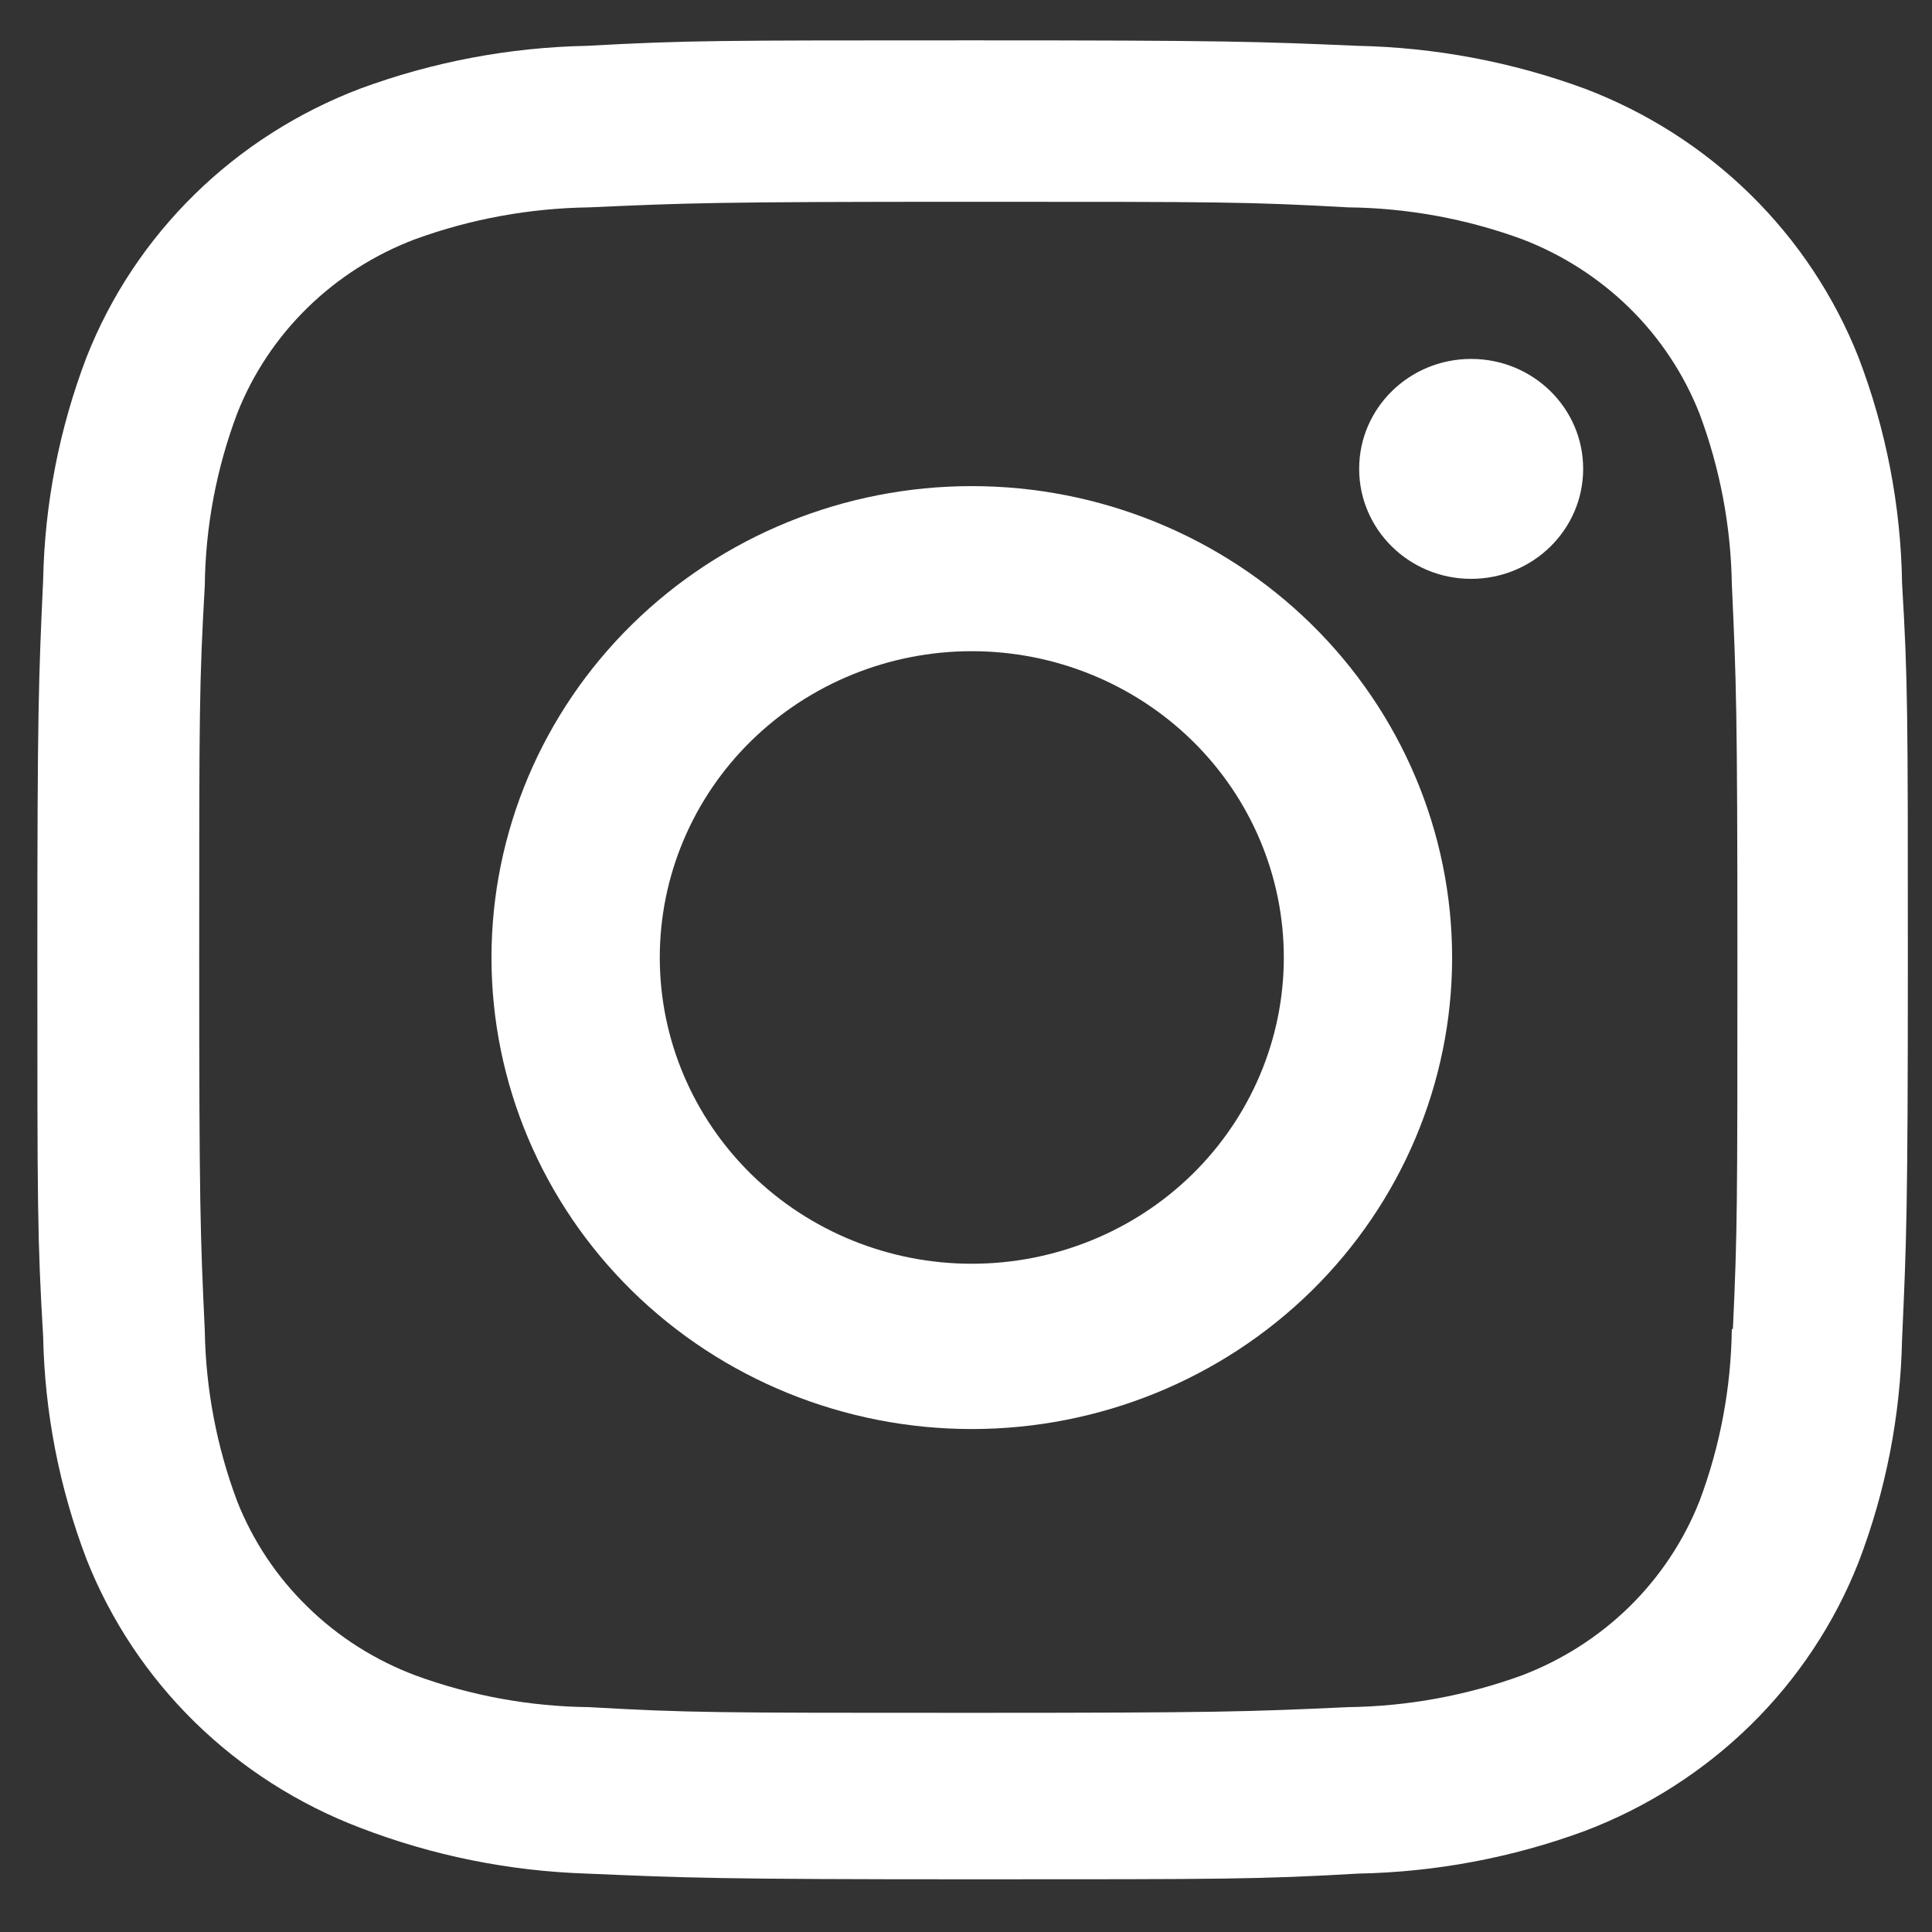 <svg width="18" height="18" viewBox="0 0 18 18" fill="none" xmlns="http://www.w3.org/2000/svg">
<rect x="0" y="0" width="18" height="18" fill="#333333" stroke="none"/>
<path d="M9.054 4.529C7.867 4.529 6.729 4.992 5.89 5.816C5.051 6.64 4.579 7.757 4.579 8.922C4.579 10.087 5.051 11.204 5.89 12.028C6.729 12.851 7.867 13.314 9.054 13.314C10.241 13.314 11.379 12.851 12.218 12.028C13.057 11.204 13.529 10.087 13.529 8.922C13.529 7.757 13.057 6.64 12.218 5.816C11.379 4.992 10.241 4.529 9.054 4.529ZM9.054 11.774C8.283 11.774 7.544 11.474 6.998 10.939C6.453 10.403 6.147 9.678 6.147 8.921C6.147 8.164 6.453 7.438 6.998 6.903C7.544 6.368 8.283 6.067 9.054 6.067C9.825 6.067 10.565 6.368 11.11 6.903C11.655 7.438 11.961 8.164 11.961 8.921C11.961 9.678 11.655 10.403 11.11 10.939C10.565 11.474 9.825 11.774 9.054 11.774Z" fill="white"/>
<path d="M13.706 5.393C14.283 5.393 14.75 4.934 14.75 4.368C14.75 3.802 14.283 3.344 13.706 3.344C13.13 3.344 12.663 3.802 12.663 4.368C12.663 4.934 13.13 5.393 13.706 5.393Z" fill="white"/>
<path d="M17.314 3.326C17.089 2.759 16.747 2.243 16.308 1.812C15.87 1.382 15.344 1.046 14.765 0.826C14.088 0.577 13.373 0.442 12.65 0.427C11.718 0.387 11.423 0.376 9.059 0.376C6.696 0.376 6.393 0.376 5.469 0.427C4.747 0.441 4.032 0.576 3.355 0.826C2.777 1.046 2.251 1.381 1.812 1.812C1.373 2.243 1.031 2.758 0.807 3.326C0.553 3.991 0.416 4.693 0.402 5.403C0.36 6.317 0.348 6.607 0.348 8.927C0.348 11.247 0.348 11.542 0.402 12.451C0.416 13.162 0.553 13.863 0.807 14.529C1.032 15.097 1.374 15.612 1.813 16.043C2.252 16.473 2.778 16.809 3.356 17.029C4.031 17.289 4.746 17.433 5.471 17.456C6.403 17.496 6.698 17.509 9.061 17.509C11.425 17.509 11.728 17.509 12.652 17.456C13.375 17.442 14.09 17.308 14.767 17.058C15.346 16.838 15.871 16.502 16.31 16.072C16.749 15.641 17.091 15.125 17.315 14.557C17.57 13.892 17.706 13.191 17.721 12.481C17.762 11.567 17.775 11.277 17.775 8.957C17.775 6.636 17.775 6.341 17.721 5.432C17.71 4.713 17.572 4 17.314 3.326ZM16.135 12.381C16.128 12.928 16.027 13.471 15.834 13.985C15.688 14.354 15.466 14.689 15.181 14.969C14.895 15.249 14.553 15.467 14.177 15.61C13.659 15.798 13.113 15.898 12.561 15.905C11.641 15.947 11.382 15.958 9.025 15.958C6.665 15.958 6.424 15.958 5.487 15.905C4.936 15.899 4.389 15.799 3.872 15.61C3.495 15.468 3.151 15.251 2.865 14.97C2.578 14.691 2.355 14.355 2.209 13.985C2.018 13.476 1.917 12.94 1.908 12.399C1.866 11.497 1.856 11.242 1.856 8.928C1.856 6.613 1.856 6.377 1.908 5.456C1.914 4.909 2.016 4.367 2.209 3.854C2.504 3.104 3.109 2.514 3.872 2.227C4.39 2.039 4.936 1.94 5.487 1.932C6.408 1.891 6.666 1.88 9.025 1.88C11.383 1.88 11.625 1.88 12.561 1.932C13.113 1.938 13.66 2.038 14.177 2.227C14.553 2.37 14.895 2.589 15.181 2.869C15.466 3.149 15.688 3.484 15.834 3.854C16.024 4.362 16.126 4.898 16.135 5.439C16.176 6.342 16.187 6.596 16.187 8.911C16.187 11.225 16.187 11.474 16.145 12.382H16.135V12.381Z" fill="white"/>
</svg>
